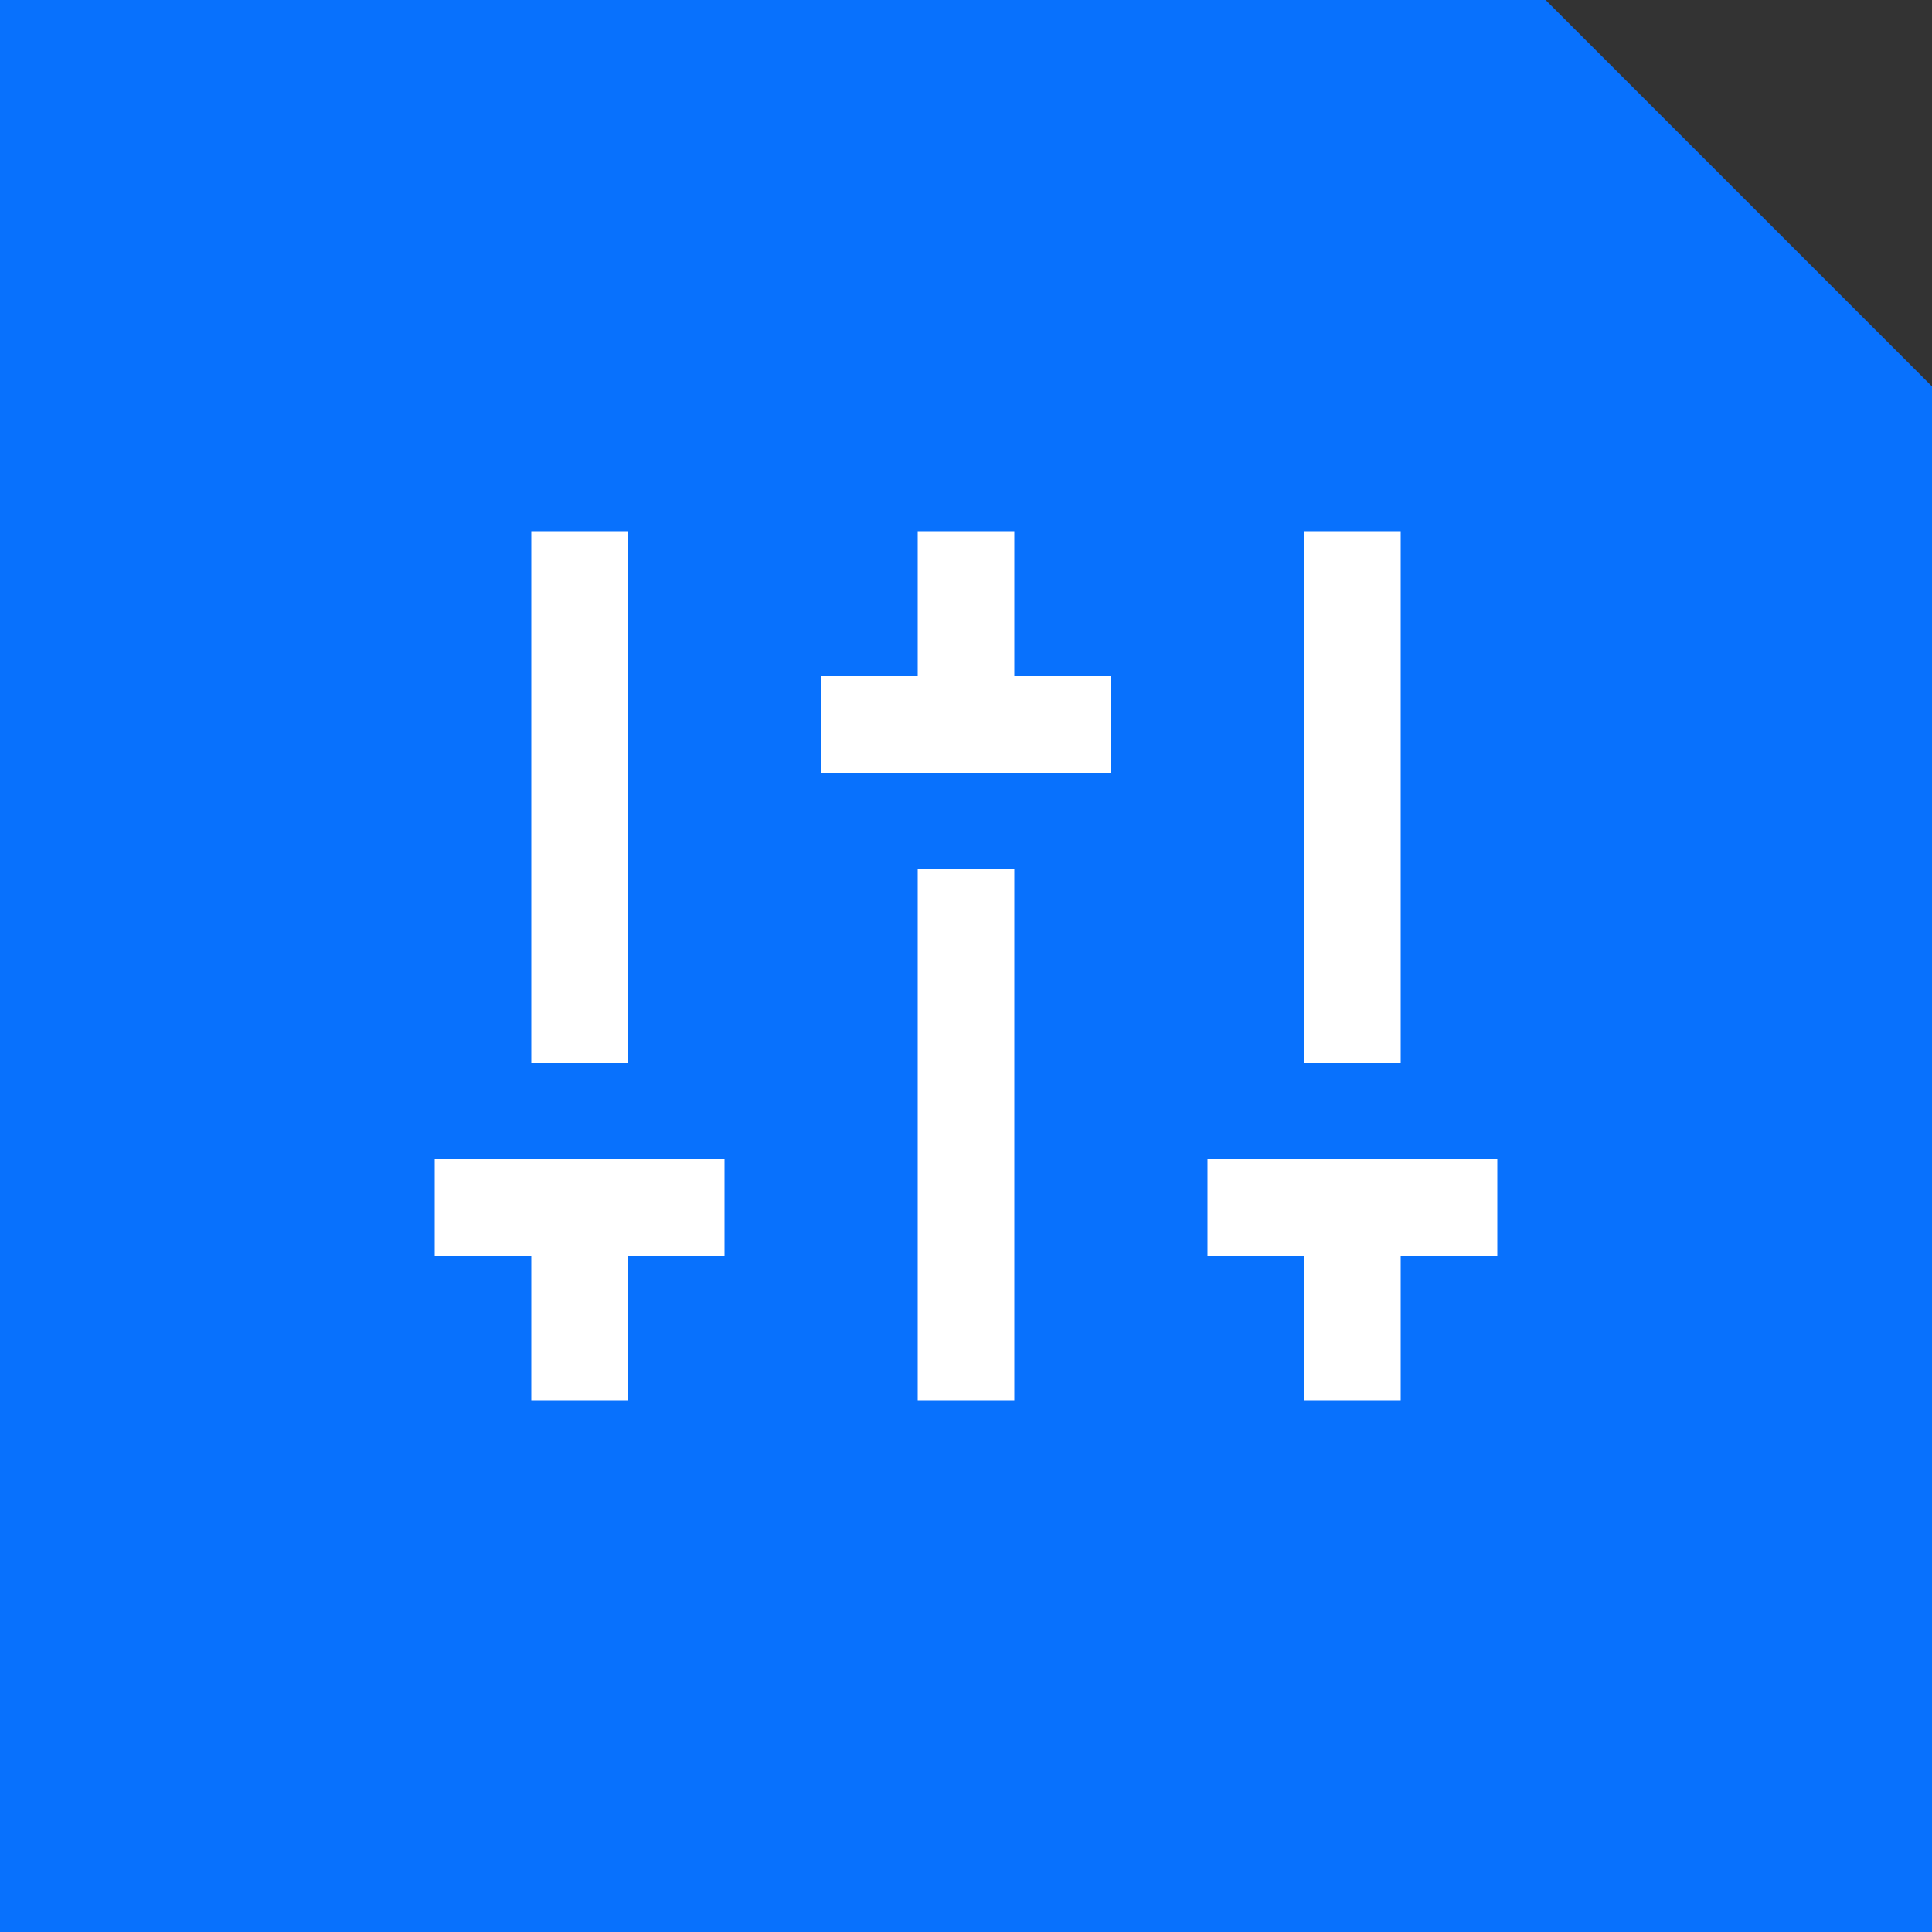 <svg width="32" height="32" viewBox="0 0 32 32" fill="none" xmlns="http://www.w3.org/2000/svg">
<rect x="0" y="0" width="32" height="32" fill="#333333" stroke="none"/>
<g clip-path="url(#clip0_0_218)">
<path d="M0 0H25.6L32 6.4V32H0V0Z" fill="#0871FD"/>
<path d="M23.2 20.8V23.2H21.6V20.8H20V19.2H24.8V20.8H23.2ZM10.4 20.8V23.2H8.8V20.8H7.2V19.2H12V20.8H10.4ZM15.2 11.2V8.8H16.8V11.2H18.4V12.8H13.6V11.2H15.2ZM15.2 14.4H16.8V23.2H15.2V14.4ZM8.8 17.6V8.8H10.4V17.6H8.8ZM21.6 17.6V8.8H23.2V17.6H21.6Z" fill="white"/>
</g>
<defs>
<clipPath id="clip0_0_218">
<rect width="32" height="32" fill="white"/>
</clipPath>
</defs>
</svg>
